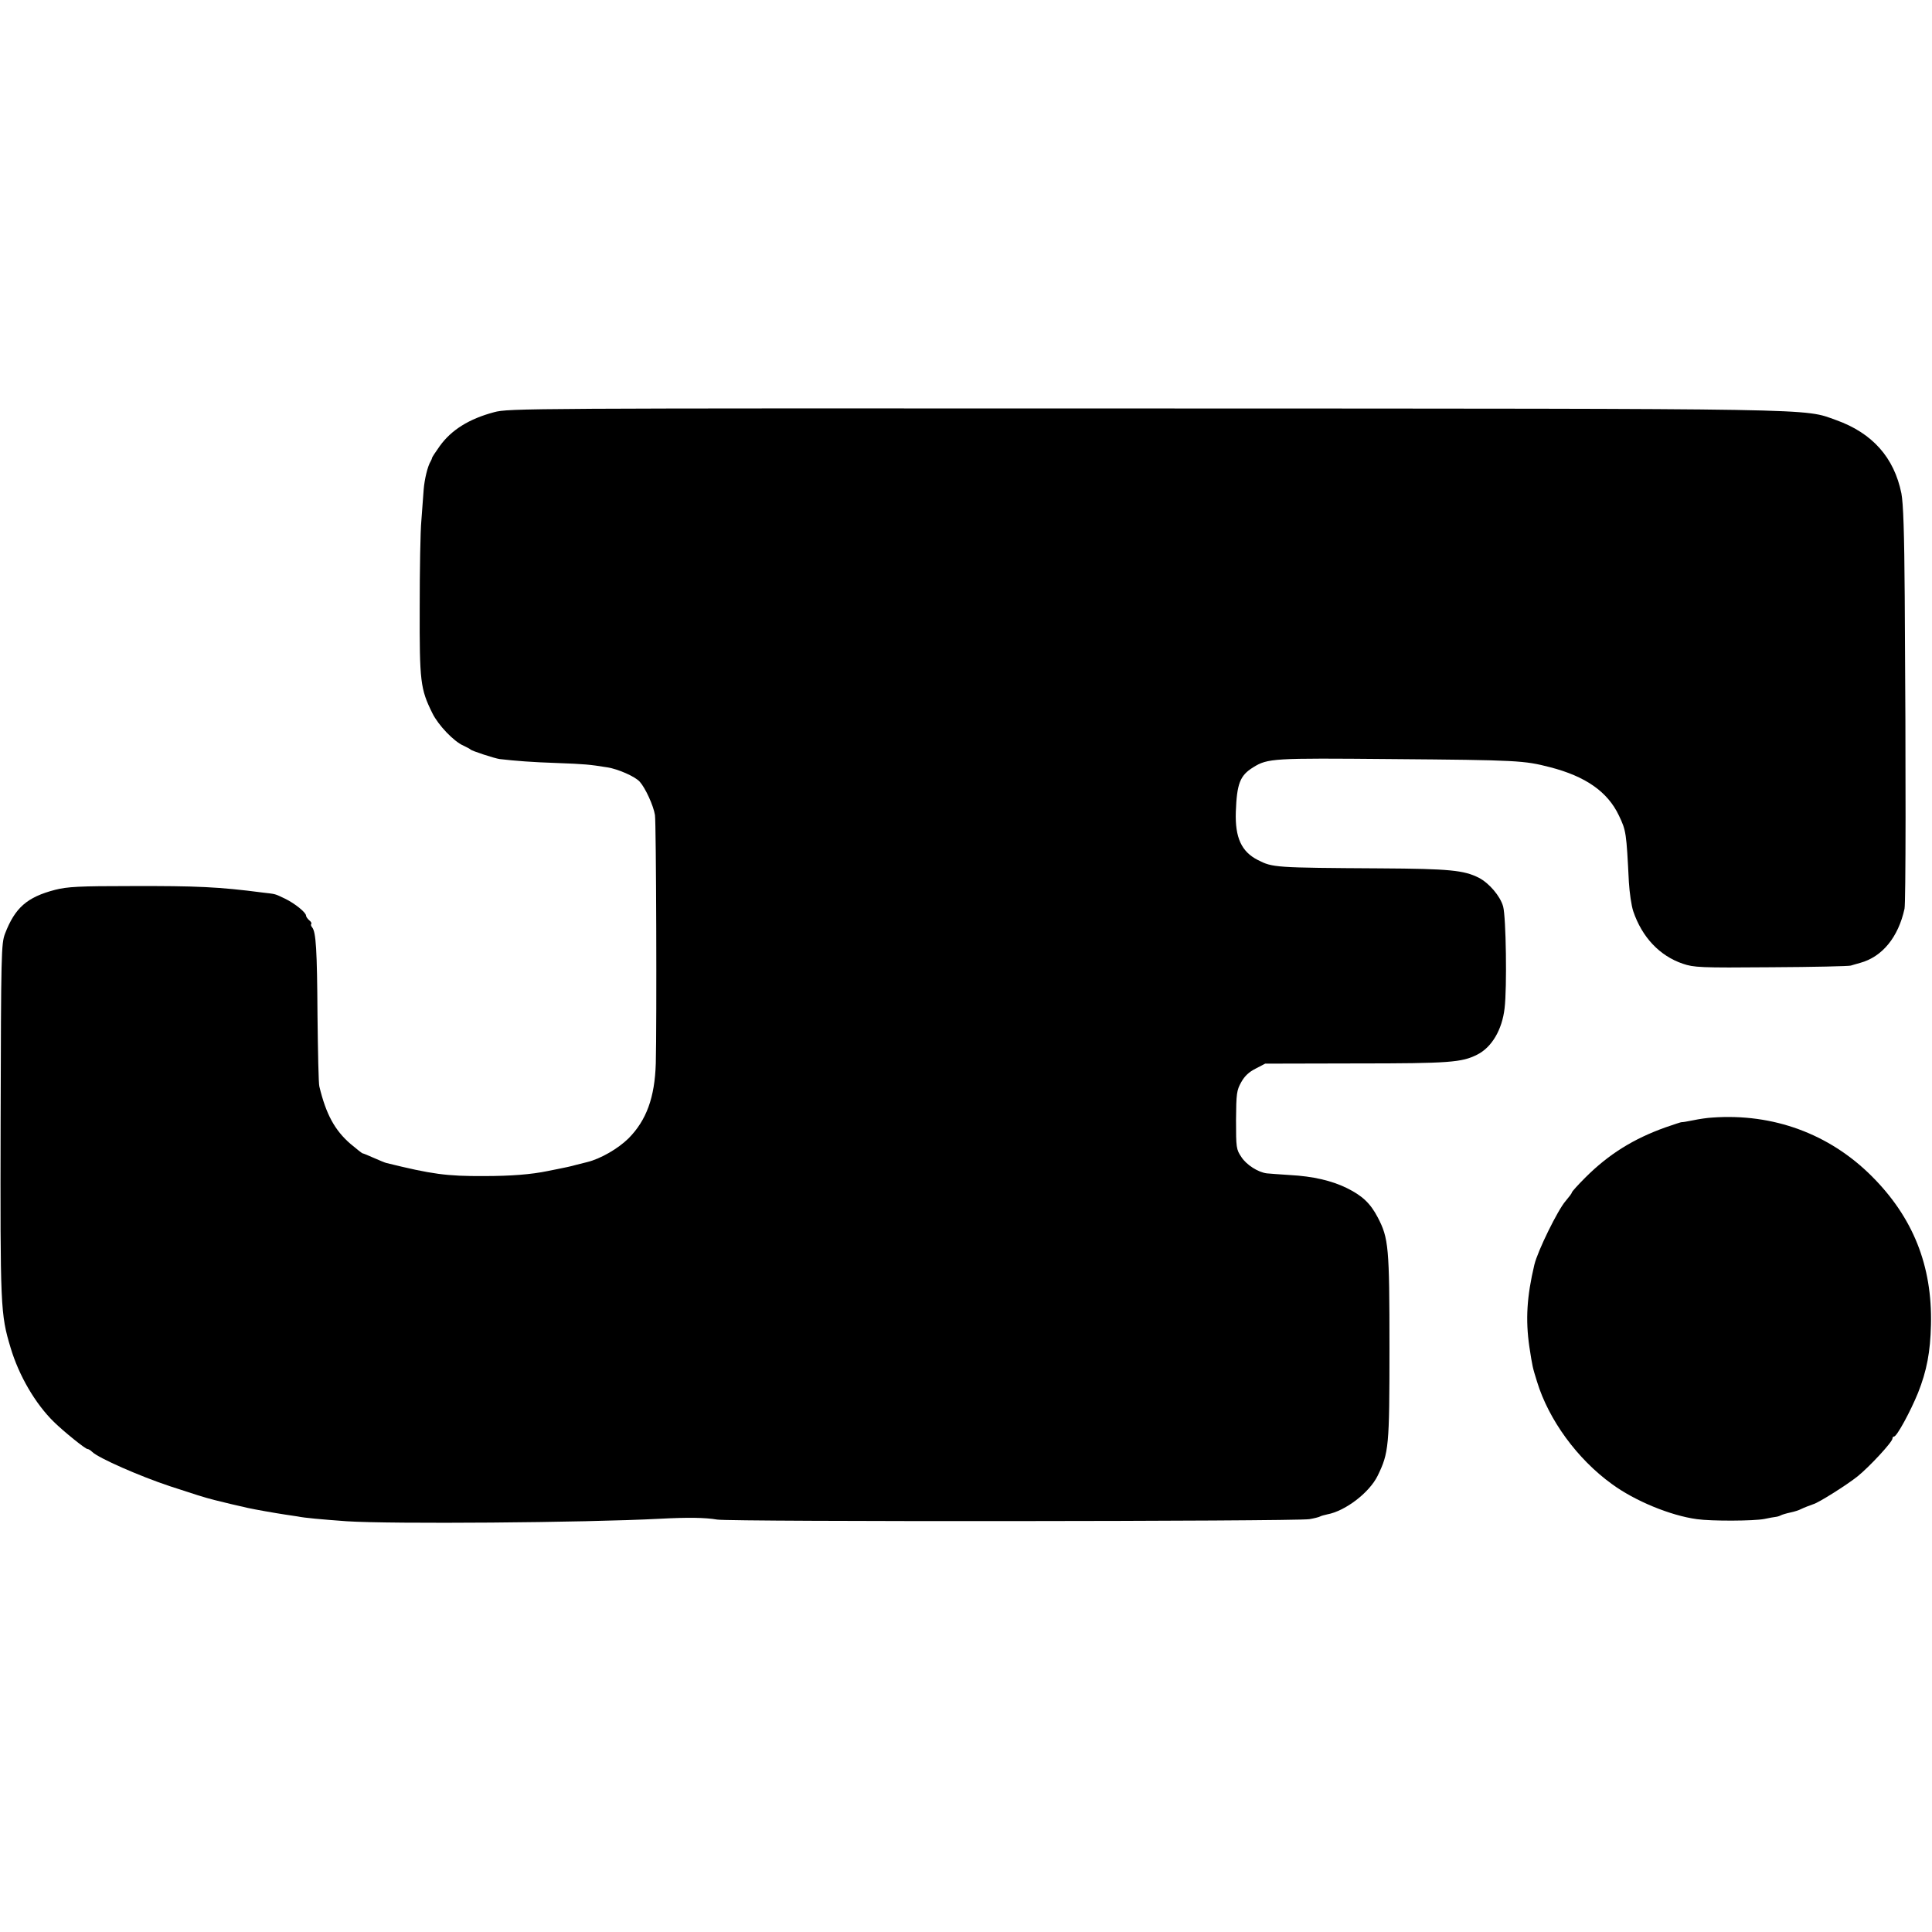 <?xml version="1.0" standalone="no"?>
<!DOCTYPE svg PUBLIC "-//W3C//DTD SVG 20010904//EN"
 "http://www.w3.org/TR/2001/REC-SVG-20010904/DTD/svg10.dtd">
<svg version="1.0" xmlns="http://www.w3.org/2000/svg"
 width="928pt" height="928pt" viewBox="0 0 928 928"
 preserveAspectRatio="xMidYMid meet">
<g transform="translate(0,928) scale(0.1,-0.1)"
fill="#000000" stroke="none">
<path d="M2373 7300 c-120 -32 -205 -85 -261 -163 -20 -28 -37 -54 -37 -57 0
-3 -3 -9 -6 -15 -15 -24 -30 -87 -34 -137 -2 -29 -7 -96 -11 -148 -5 -52 -8
-241 -8 -420 -1 -354 3 -389 61 -506 28 -57 103 -136 150 -156 15 -7 30 -15
33 -18 6 -7 117 -43 140 -46 78 -9 156 -15 275 -19 134 -5 156 -7 243 -21 51
-8 133 -44 155 -69 27 -30 66 -115 73 -160 6 -39 9 -1002 4 -1193 -5 -164 -45
-273 -131 -360 -51 -50 -134 -98 -199 -114 -19 -5 -43 -11 -52 -13 -24 -7 -57
-14 -88 -20 -14 -3 -36 -7 -50 -10 -77 -16 -175 -24 -305 -24 -180 -1 -251 9
-470 63 -5 1 -32 12 -59 24 -27 12 -51 22 -54 22 -3 0 -29 21 -59 46 -75 65
-117 142 -149 275 -4 13 -7 168 -9 344 -2 312 -7 399 -26 421 -5 6 -7 13 -4
16 3 3 -1 11 -10 18 -8 7 -15 17 -15 22 0 15 -53 58 -100 81 -53 25 -42 22
-110 30 -207 27 -315 32 -630 31 -249 0 -306 -3 -365 -18 -135 -35 -193 -86
-241 -211 -18 -48 -19 -91 -21 -895 -2 -902 -1 -931 48 -1094 40 -134 119
-269 208 -356 48 -47 151 -130 161 -130 5 0 15 -6 23 -14 29 -29 229 -117 374
-165 125 -41 162 -53 213 -66 65 -16 110 -27 121 -29 8 -2 25 -5 39 -9 31 -7
133 -25 180 -32 19 -3 46 -7 60 -9 33 -7 113 -14 235 -23 213 -14 1141 -7
1505 12 133 7 217 6 275 -4 68 -11 2772 -9 2844 2 24 4 47 10 52 13 5 3 21 7
34 10 87 16 202 104 242 185 54 111 57 139 57 614 0 486 -4 527 -56 627 -36
69 -75 105 -150 142 -72 35 -161 56 -273 62 -49 3 -99 7 -110 8 -42 5 -98 41
-122 78 -25 37 -26 45 -26 178 1 127 3 143 25 182 16 29 37 49 69 65 l46 24
438 1 c449 0 506 5 580 42 70 35 120 119 132 223 12 99 7 438 -7 489 -14 50
-67 112 -117 138 -72 36 -140 43 -473 45 -509 3 -517 4 -588 40 -79 40 -110
108 -106 231 5 136 20 175 83 214 70 44 97 45 661 40 615 -5 640 -7 765 -39
171 -44 277 -118 331 -232 35 -73 36 -82 48 -320 3 -50 12 -113 21 -140 42
-124 126 -214 238 -252 53 -18 83 -20 424 -17 203 1 375 5 383 8 8 2 29 9 45
13 106 29 183 123 213 260 6 29 7 642 1 1500 -2 308 -7 448 -16 495 -35 173
-140 290 -313 352 -161 57 -21 55 -3323 56 -2972 1 -3054 1 -3124 -18z"/>
<path d="M8225 3912 c-22 -1 -64 -7 -92 -13 -29 -6 -54 -10 -55 -9 -2 1 -37
-11 -78 -25 -154 -55 -273 -129 -385 -241 -36 -36 -65 -68 -65 -72 0 -4 -14
-22 -30 -41 -37 -42 -134 -239 -150 -306 -36 -152 -43 -263 -24 -394 15 -97
15 -97 37 -168 56 -183 193 -371 359 -491 110 -81 282 -152 409 -169 70 -10
273 -9 324 1 22 5 47 9 55 10 9 1 20 5 25 8 6 3 26 9 45 13 19 4 41 11 50 16
14 7 48 20 60 24 24 6 162 93 213 134 58 47 167 165 167 181 0 5 3 10 8 10 13
0 78 119 115 210 42 106 59 196 62 326 7 284 -86 517 -286 716 -203 202 -472
301 -764 280z"/>
</g>
</svg>
